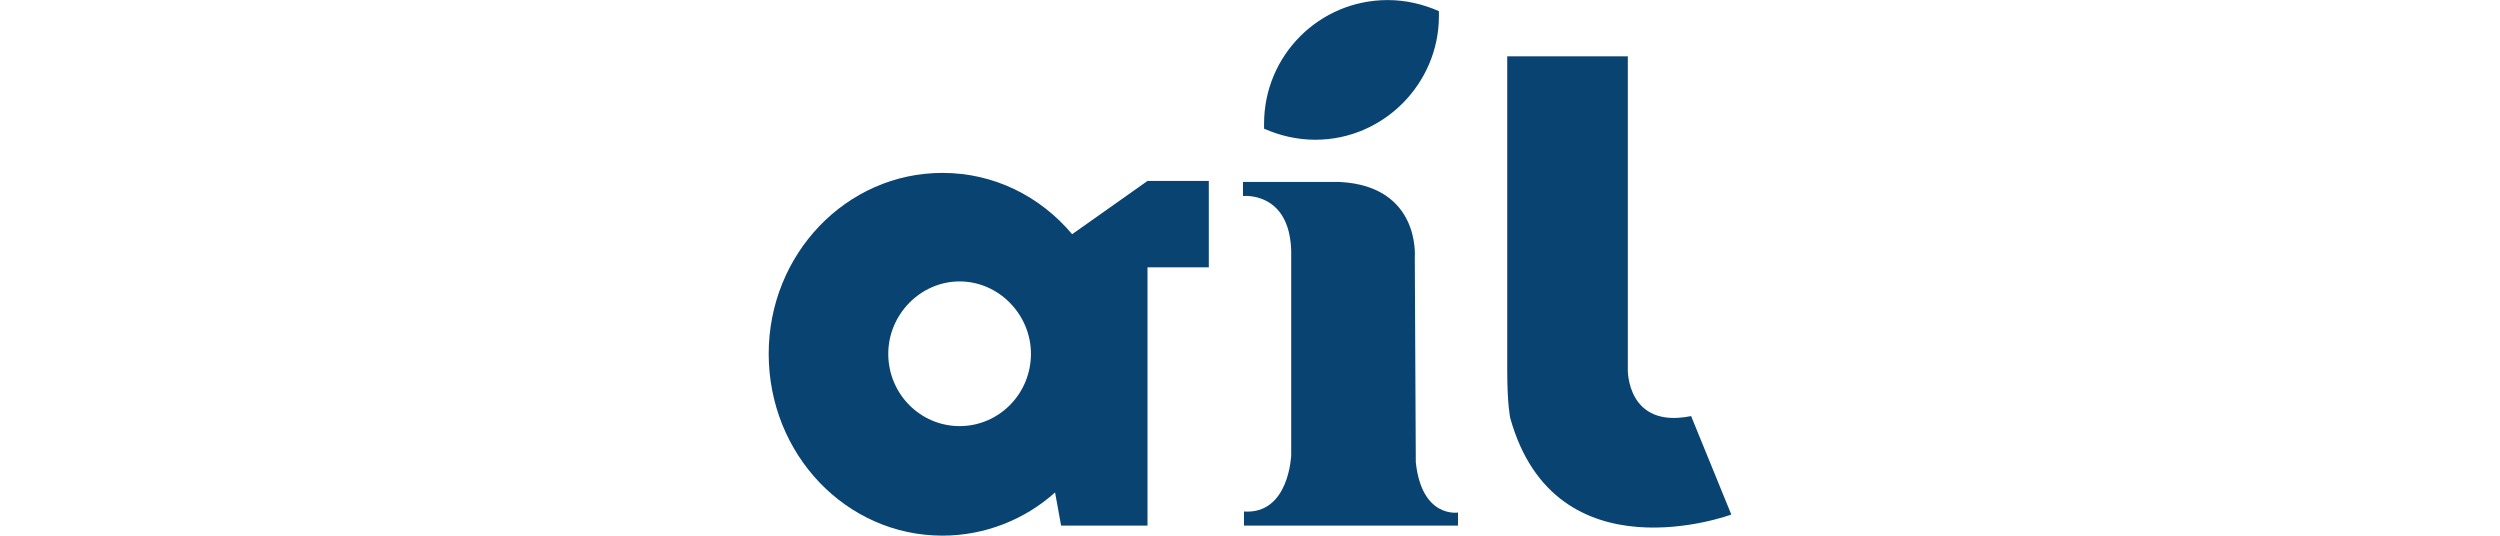 <?xml version="1.0" encoding="UTF-8"?>
<!DOCTYPE svg PUBLIC "-//W3C//DTD SVG 1.1//EN" "http://www.w3.org/Graphics/SVG/1.1/DTD/svg11.dtd">
<!-- Creator: CorelDRAW 2021 (64-Bit) -->
<svg xmlns="http://www.w3.org/2000/svg" xml:space="preserve" width="392px" height="84px" version="1.1" shape-rendering="geometricPrecision" text-rendering="geometricPrecision" image-rendering="optimizeQuality" fill-rule="evenodd" clip-rule="evenodd"
viewBox="0 0 24.88 5.33"
 xmlns:xlink="http://www.w3.org/1999/xlink"
 xmlns:xodm="http://www.corel.com/coreldraw/odm/2003">
 <defs>
   <clipPath id="id0">
    <path d="M0 0l24.88 0 0 5.33 -24.88 0 0 -5.33z"/>
   </clipPath>
 </defs>
 <g id="Layer_x0020_1">
  <g>
  </g>
  <g clip-path="url(#id0)">
   <g>
    <g id="_2638123377312">
     <path fill="#094371" d="M10.67 2.33l0.75 -0.53 0.61 0 0 0.86 -0.61 0 0 2.57 -0.86 0 -0.06 -0.33c-0.3,0.27 -0.7,0.43 -1.12,0.43 -0.96,0 -1.73,-0.81 -1.73,-1.81 0,-0.99 0.77,-1.8 1.73,-1.8 0.51,0 0.97,0.23 1.29,0.61zm-1.12 0.47c0.39,0 0.71,0.33 0.71,0.72 0,0.4 -0.32,0.72 -0.71,0.72 -0.39,0 -0.71,-0.32 -0.71,-0.72 0,-0.39 0.32,-0.72 0.71,-0.72z"/>
     <path fill="#094371" d="M13.81 0c0.18,0 0.35,0.04 0.51,0.11 0,0.01 0,0.03 0,0.05 0,0.67 -0.55,1.23 -1.23,1.23 -0.18,0 -0.35,-0.04 -0.51,-0.11 0,-0.02 0,-0.03 0,-0.05 0,-0.68 0.55,-1.23 1.23,-1.23z"/>
     <path fill="#094371" d="M12.38 5.23l2.13 0 0 -0.13c0,0 -0.36,0.06 -0.42,-0.5l-0.01 -2.04c0,0 0.06,-0.71 -0.75,-0.75l-0.96 0 0 0.14c0,0 0.46,-0.05 0.48,0.54l0 2.04c0,0 -0.02,0.59 -0.47,0.56l0 0.14z"/>
     <path fill="#094371" d="M15 0.56l1.2 0 0 3.12c0,0 -0.01,0.59 0.63,0.46l0.4 0.98c0,0 -1.75,0.65 -2.2,-0.96 0,0 -0.03,-0.13 -0.03,-0.47l0 -3.13z"/>
    </g>
   </g>
  </g>
  <polygon fill="none" points="0,0 24.88,0 24.88,5.33 0,5.33 "/>
 </g>
</svg>
